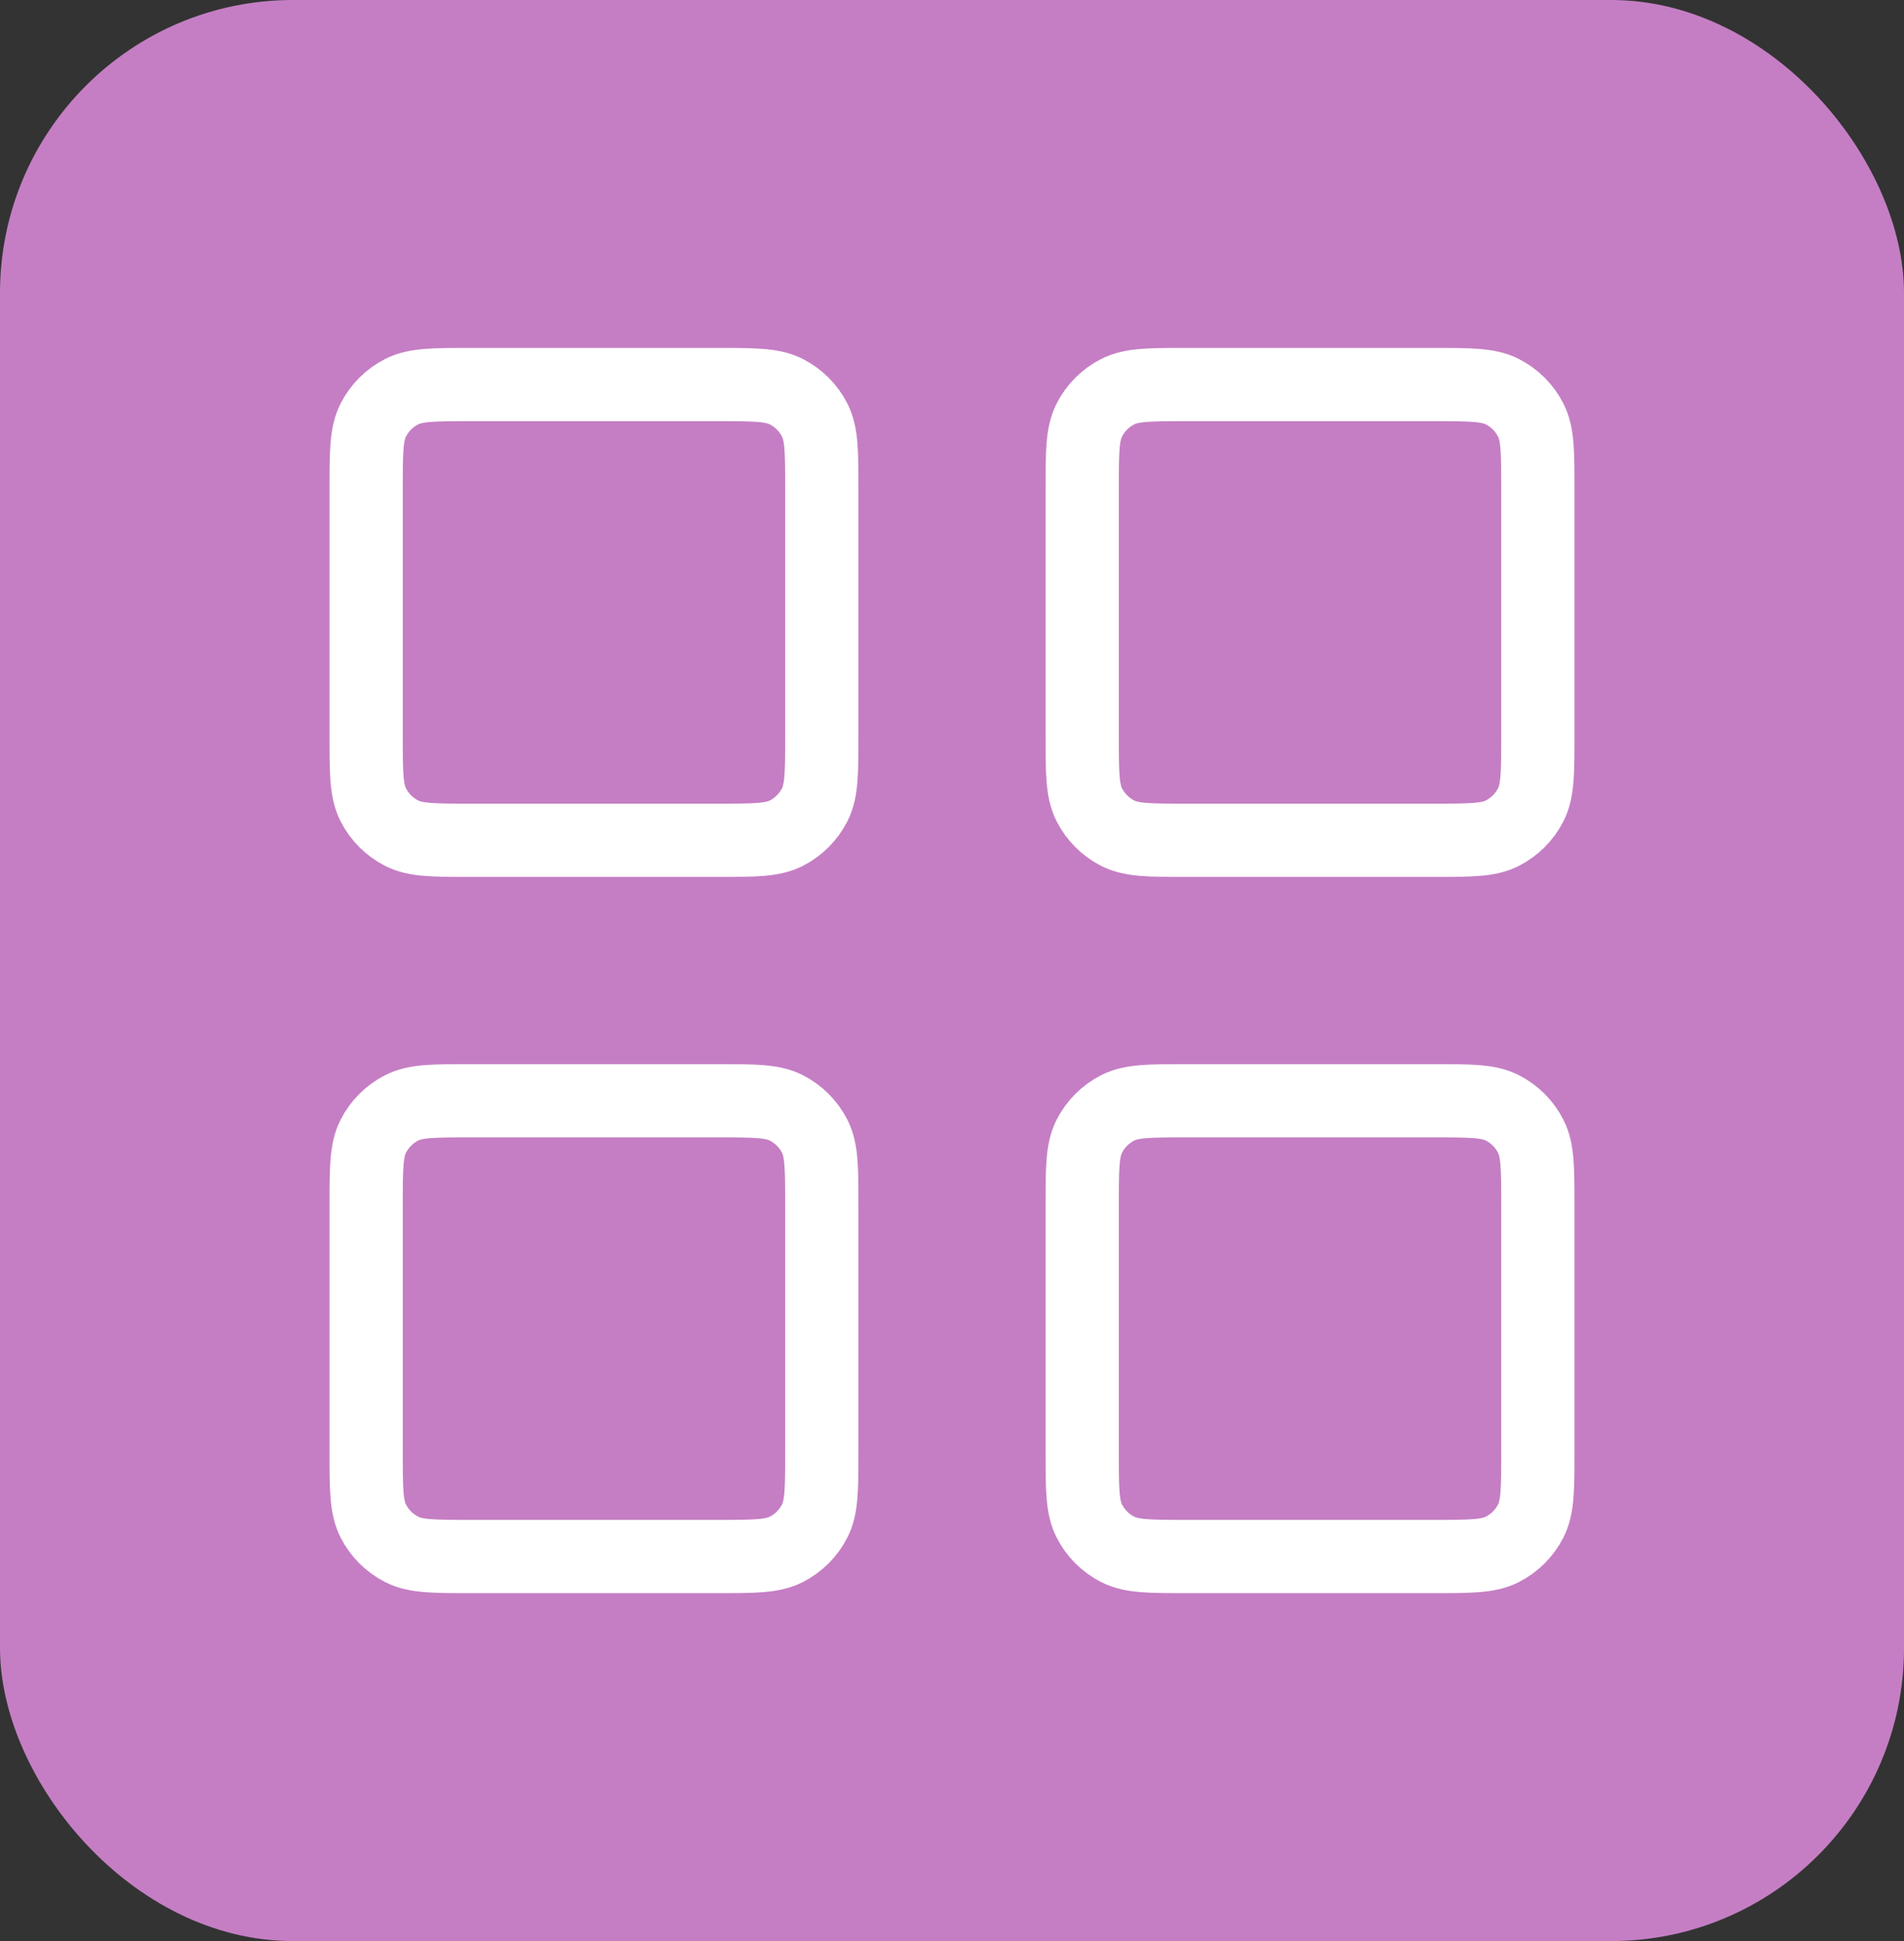 <svg width="52" height="53" viewBox="0 0 52 53" fill="none" xmlns="http://www.w3.org/2000/svg">
<rect x="0" y="0" width="52" height="53" fill="#333333" stroke="none"/>
<rect width="52" height="53" rx="8" fill="#C57EC4"/>
<path d="M19.6 10.5H12.844C11.849 10.5 11.351 10.5 10.971 10.694C10.636 10.864 10.364 11.136 10.194 11.471C10 11.851 10 12.349 10 13.344V20.1C10 21.096 10 21.593 10.194 21.974C10.364 22.308 10.636 22.58 10.971 22.751C11.351 22.944 11.849 22.944 12.844 22.944H19.6C20.596 22.944 21.093 22.944 21.474 22.751C21.808 22.58 22.08 22.308 22.251 21.974C22.444 21.593 22.444 21.096 22.444 20.1V13.344C22.444 12.349 22.444 11.851 22.251 11.471C22.08 11.136 21.808 10.864 21.474 10.694C21.093 10.5 20.596 10.5 19.6 10.5Z" stroke="white" stroke-width="2" stroke-linecap="round" stroke-linejoin="round"/>
<path d="M39.156 10.5H32.4C31.404 10.5 30.907 10.5 30.526 10.694C30.192 10.864 29.92 11.136 29.749 11.471C29.556 11.851 29.556 12.349 29.556 13.344V20.1C29.556 21.096 29.556 21.593 29.749 21.974C29.92 22.308 30.192 22.58 30.526 22.751C30.907 22.944 31.404 22.944 32.4 22.944H39.156C40.151 22.944 40.649 22.944 41.029 22.751C41.364 22.58 41.636 22.308 41.806 21.974C42 21.593 42 21.096 42 20.1V13.344C42 12.349 42 11.851 41.806 11.471C41.636 11.136 41.364 10.864 41.029 10.694C40.649 10.5 40.151 10.5 39.156 10.5Z" stroke="white" stroke-width="2" stroke-linecap="round" stroke-linejoin="round"/>
<path d="M39.156 30.056H32.4C31.404 30.056 30.907 30.056 30.526 30.249C30.192 30.42 29.92 30.692 29.749 31.026C29.556 31.407 29.556 31.904 29.556 32.9V39.656C29.556 40.651 29.556 41.149 29.749 41.529C29.92 41.864 30.192 42.136 30.526 42.306C30.907 42.5 31.404 42.5 32.4 42.5H39.156C40.151 42.5 40.649 42.5 41.029 42.306C41.364 42.136 41.636 41.864 41.806 41.529C42 41.149 42 40.651 42 39.656V32.9C42 31.904 42 31.407 41.806 31.026C41.636 30.692 41.364 30.42 41.029 30.249C40.649 30.056 40.151 30.056 39.156 30.056Z" stroke="white" stroke-width="2" stroke-linecap="round" stroke-linejoin="round"/>
<path d="M19.6 30.056H12.844C11.849 30.056 11.351 30.056 10.971 30.249C10.636 30.42 10.364 30.692 10.194 31.026C10 31.407 10 31.904 10 32.9V39.656C10 40.651 10 41.149 10.194 41.529C10.364 41.864 10.636 42.136 10.971 42.306C11.351 42.5 11.849 42.5 12.844 42.5H19.6C20.596 42.5 21.093 42.5 21.474 42.306C21.808 42.136 22.08 41.864 22.251 41.529C22.444 41.149 22.444 40.651 22.444 39.656V32.9C22.444 31.904 22.444 31.407 22.251 31.026C22.08 30.692 21.808 30.42 21.474 30.249C21.093 30.056 20.596 30.056 19.6 30.056Z" stroke="white" stroke-width="2" stroke-linecap="round" stroke-linejoin="round"/>
</svg>
